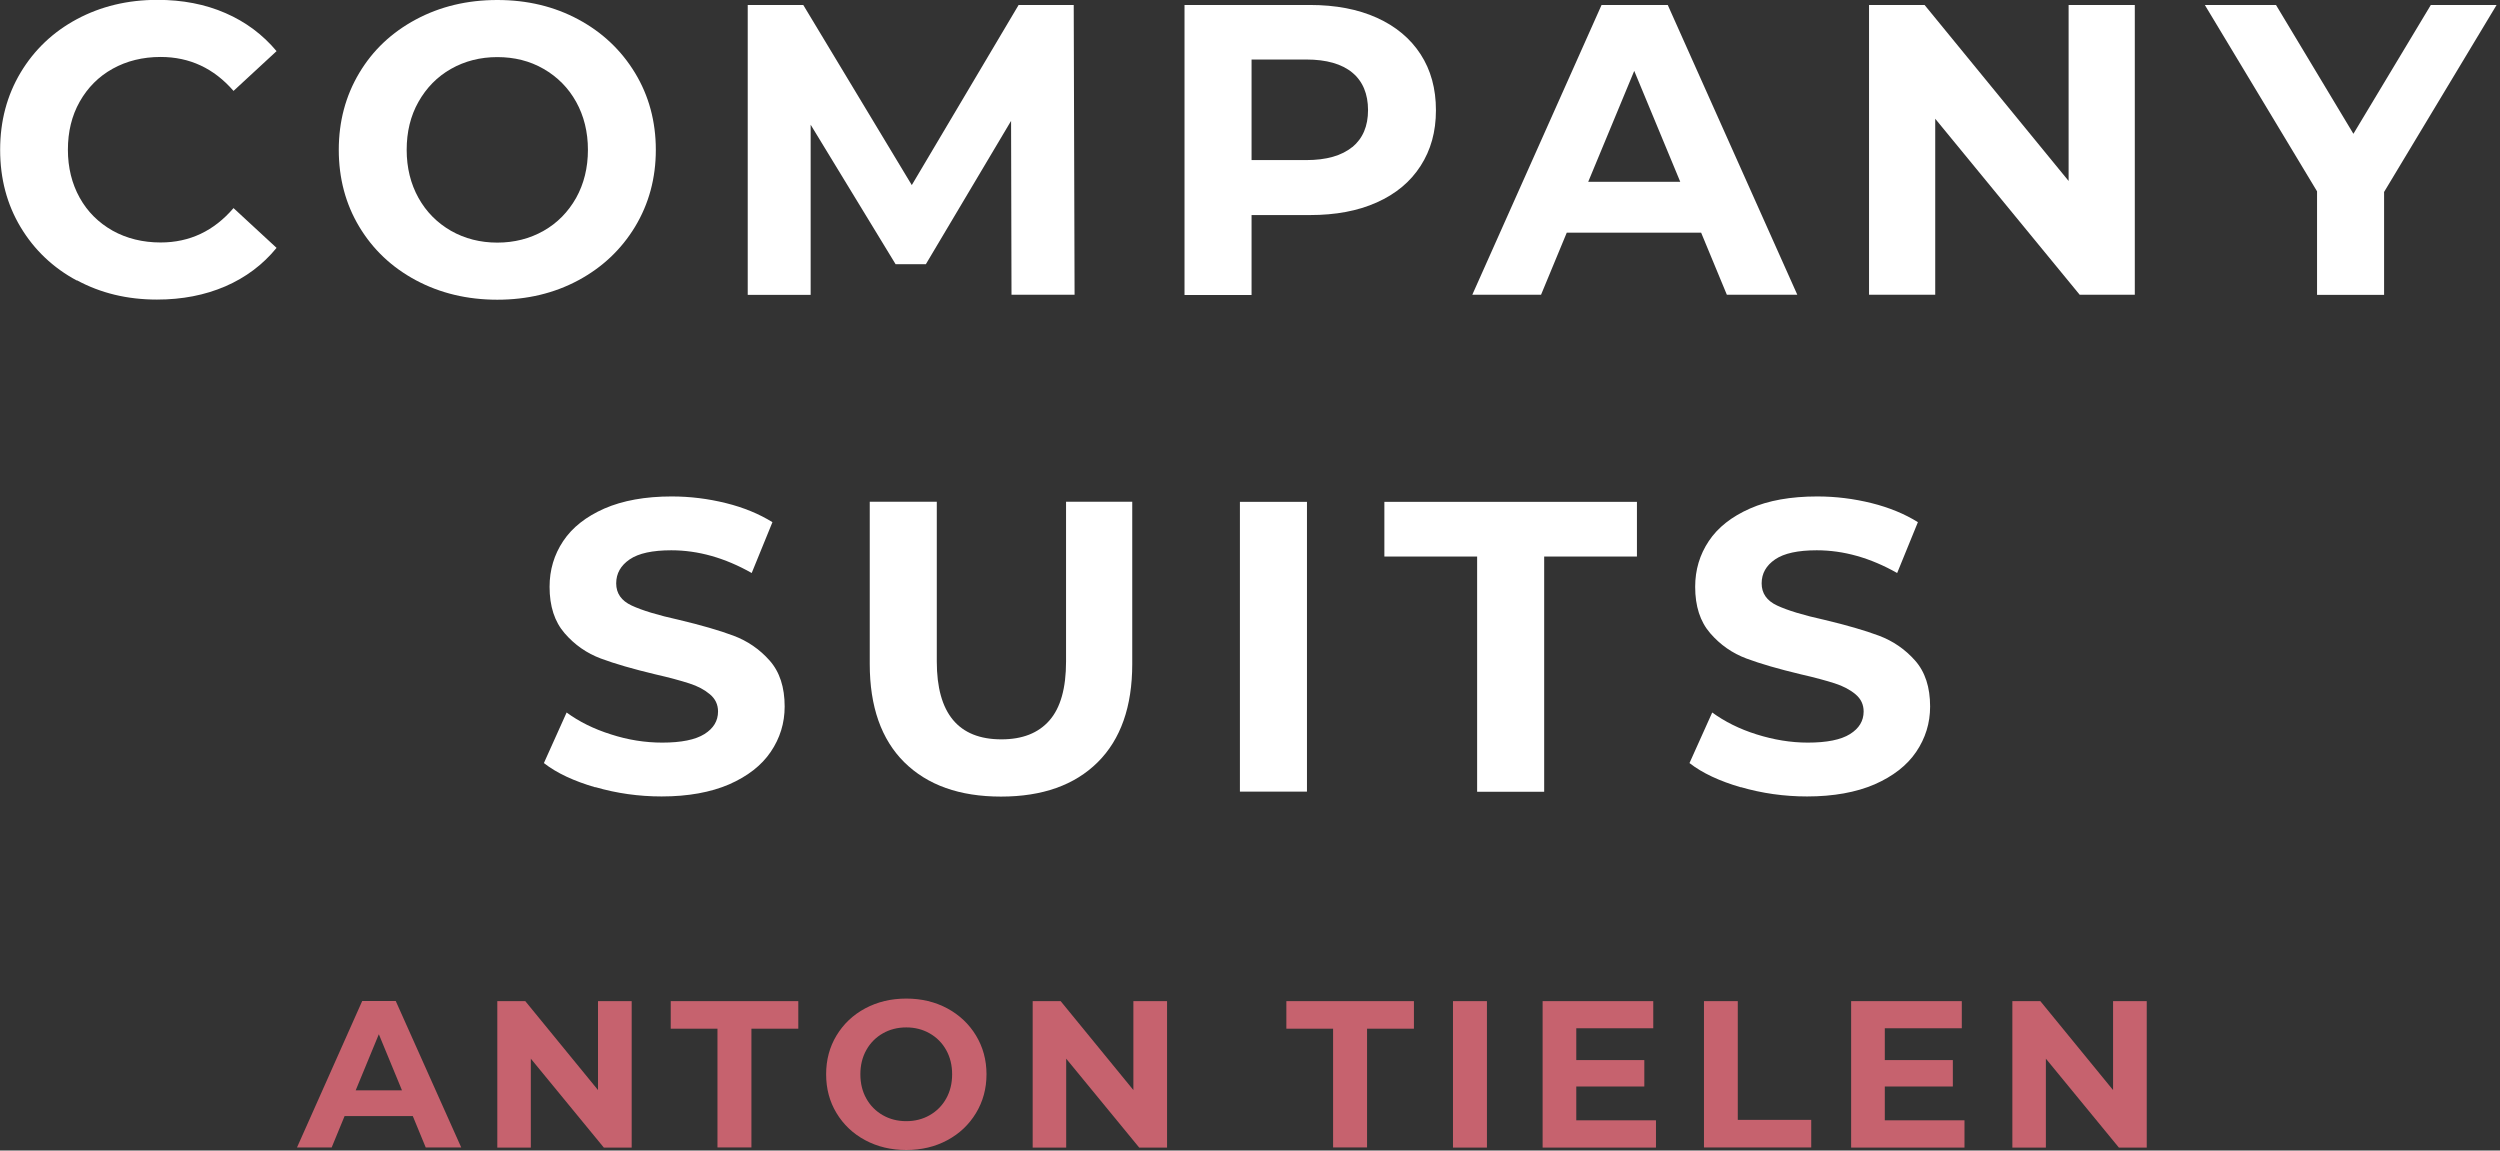 <svg width="176" height="81" viewBox="0 0 176 81" fill="none" xmlns="http://www.w3.org/2000/svg">
<rect x="0" y="0" width="176" height="81" fill="#333333" stroke="none"/>
<g clip-path="url(#clip0_1_29)">
<path d="M5.41 19.75C3.73 18.85 2.41 17.59 1.45 15.99C0.49 14.39 0.01 12.58 0.01 10.55C0.01 8.52 0.49 6.72 1.45 5.11C2.41 3.51 3.73 2.25 5.41 1.35C7.09 0.45 8.98 -0.01 11.08 -0.01C12.85 -0.01 14.45 0.3 15.87 0.92C17.3 1.54 18.5 2.44 19.47 3.6L16.44 6.4C15.06 4.81 13.35 4.01 11.31 4.01C10.05 4.01 8.92 4.29 7.93 4.84C6.94 5.39 6.17 6.17 5.61 7.16C5.05 8.15 4.78 9.28 4.78 10.54C4.78 11.8 5.06 12.93 5.61 13.92C6.16 14.91 6.94 15.68 7.93 16.24C8.92 16.79 10.05 17.07 11.31 17.07C13.35 17.07 15.06 16.26 16.44 14.65L19.47 17.45C18.5 18.64 17.29 19.54 15.86 20.16C14.42 20.78 12.82 21.09 11.05 21.09C8.97 21.09 7.09 20.64 5.41 19.73V19.75Z" fill="white"/>
<path d="M29.28 19.73C27.58 18.82 26.25 17.56 25.29 15.96C24.33 14.36 23.85 12.55 23.85 10.55C23.85 8.55 24.33 6.75 25.29 5.14C26.25 3.53 27.58 2.28 29.28 1.37C30.98 0.46 32.89 0 35.01 0C37.13 0 39.03 0.46 40.72 1.37C42.41 2.28 43.74 3.54 44.71 5.14C45.68 6.74 46.17 8.55 46.17 10.55C46.17 12.55 45.68 14.35 44.71 15.96C43.74 17.56 42.41 18.82 40.72 19.73C39.03 20.64 37.12 21.1 35.01 21.1C32.9 21.1 30.98 20.64 29.28 19.73ZM38.27 16.25C39.24 15.7 40 14.92 40.56 13.93C41.11 12.94 41.39 11.81 41.39 10.55C41.39 9.29 41.11 8.16 40.56 7.17C40.01 6.18 39.24 5.41 38.27 4.85C37.3 4.29 36.21 4.02 35.01 4.02C33.81 4.02 32.72 4.3 31.75 4.85C30.78 5.4 30.02 6.18 29.46 7.17C28.9 8.16 28.63 9.29 28.63 10.55C28.63 11.81 28.91 12.94 29.46 13.93C30.01 14.92 30.78 15.69 31.75 16.25C32.72 16.8 33.81 17.08 35.01 17.08C36.21 17.08 37.3 16.8 38.27 16.25Z" fill="white"/>
<path d="M71.21 20.75L71.18 8.51L65.18 18.6H63.05L57.07 8.78V20.76H52.64V0.35H56.55L64.19 13.03L71.71 0.35H75.59L75.65 20.75H71.22H71.21Z" fill="white"/>
<path d="M96.93 1.25C98.26 1.85 99.29 2.71 100.01 3.82C100.73 4.93 101.09 6.24 101.09 7.76C101.09 9.28 100.73 10.56 100.01 11.68C99.29 12.8 98.27 13.65 96.93 14.25C95.59 14.85 94.03 15.14 92.22 15.14H88.11V20.77H83.39V0.35H92.22C94.03 0.35 95.6 0.65 96.93 1.25ZM95.2 10.36C95.94 9.75 96.31 8.88 96.31 7.75C96.31 6.62 95.94 5.72 95.2 5.11C94.46 4.5 93.38 4.19 91.96 4.19H88.11V11.27H91.96C93.38 11.27 94.46 10.96 95.2 10.35V10.36Z" fill="white"/>
<path d="M119.77 16.38H110.3L108.49 20.75H103.65L112.75 0.35H117.41L126.53 20.75H121.57L119.76 16.38H119.77ZM118.29 12.8L115.05 4.99L111.81 12.8H118.28H118.29Z" fill="white"/>
<path d="M150.29 0.35V20.75H146.41L136.24 8.36V20.75H131.58V0.35H135.49L145.63 12.74V0.35H150.29Z" fill="white"/>
<path d="M167.84 13.53V20.76H163.12V13.47L155.22 0.35H160.23L165.68 9.42L171.13 0.35H175.76L167.83 13.53H167.84Z" fill="white"/>
<path d="M41.92 55.43C40.41 54.99 39.2 54.43 38.29 53.72L39.89 50.16C40.76 50.8 41.8 51.32 43.01 51.7C44.21 52.09 45.42 52.28 46.62 52.28C47.96 52.28 48.95 52.08 49.59 51.68C50.23 51.28 50.55 50.75 50.55 50.09C50.55 49.6 50.36 49.2 49.98 48.88C49.6 48.56 49.12 48.3 48.52 48.11C47.93 47.92 47.13 47.7 46.12 47.47C44.57 47.1 43.29 46.73 42.3 46.36C41.31 45.99 40.46 45.4 39.75 44.58C39.04 43.76 38.69 42.68 38.69 41.31C38.69 40.12 39.01 39.05 39.65 38.09C40.29 37.13 41.26 36.37 42.55 35.8C43.84 35.24 45.42 34.95 47.29 34.95C48.59 34.95 49.86 35.11 51.11 35.42C52.36 35.73 53.44 36.18 54.38 36.76L52.92 40.34C51.03 39.27 49.15 38.74 47.26 38.74C45.94 38.74 44.96 38.95 44.33 39.38C43.7 39.81 43.38 40.37 43.38 41.07C43.38 41.77 43.74 42.29 44.47 42.63C45.2 42.97 46.31 43.31 47.81 43.64C49.36 44.01 50.64 44.38 51.63 44.75C52.62 45.12 53.47 45.7 54.18 46.5C54.89 47.3 55.24 48.38 55.24 49.74C55.24 50.91 54.91 51.97 54.26 52.93C53.61 53.89 52.63 54.65 51.33 55.22C50.03 55.78 48.44 56.07 46.58 56.07C44.97 56.07 43.41 55.85 41.9 55.41L41.92 55.43Z" fill="white"/>
<path d="M63.66 53.66C62.04 52.05 61.23 49.74 61.23 46.75V35.32H65.95V46.57C65.95 50.22 67.47 52.05 70.5 52.05C71.98 52.05 73.1 51.61 73.88 50.72C74.66 49.83 75.05 48.45 75.05 46.57V35.32H79.71V46.75C79.71 49.74 78.9 52.05 77.28 53.66C75.66 55.27 73.39 56.08 70.47 56.08C67.55 56.08 65.29 55.27 63.66 53.66Z" fill="white"/>
<path d="M87.29 35.33H92.01V55.73H87.29V35.33Z" fill="white"/>
<path d="M103.99 39.18H97.46V35.33H115.24V39.18H108.71V55.74H103.99V39.18Z" fill="white"/>
<path d="M122.57 55.43C121.06 54.99 119.85 54.43 118.94 53.72L120.54 50.16C121.42 50.8 122.45 51.32 123.66 51.7C124.87 52.08 126.07 52.28 127.27 52.28C128.61 52.28 129.6 52.08 130.24 51.68C130.88 51.28 131.2 50.75 131.2 50.09C131.2 49.6 131.01 49.2 130.63 48.88C130.25 48.56 129.76 48.3 129.17 48.11C128.58 47.92 127.78 47.7 126.77 47.47C125.22 47.1 123.94 46.73 122.95 46.36C121.96 45.99 121.11 45.4 120.4 44.58C119.69 43.76 119.34 42.68 119.34 41.31C119.34 40.12 119.66 39.05 120.3 38.09C120.94 37.13 121.91 36.37 123.2 35.8C124.49 35.23 126.07 34.95 127.94 34.95C129.24 34.95 130.51 35.11 131.76 35.42C133 35.73 134.09 36.18 135.02 36.76L133.56 40.34C131.67 39.27 129.79 38.74 127.9 38.74C126.58 38.74 125.6 38.95 124.97 39.38C124.34 39.81 124.02 40.37 124.02 41.07C124.02 41.77 124.38 42.29 125.11 42.63C125.84 42.97 126.95 43.31 128.45 43.64C130 44.01 131.28 44.38 132.27 44.75C133.26 45.12 134.11 45.7 134.82 46.5C135.53 47.3 135.88 48.38 135.88 49.74C135.88 50.91 135.55 51.97 134.9 52.93C134.25 53.89 133.27 54.65 131.97 55.22C130.67 55.78 129.08 56.07 127.22 56.07C125.61 56.07 124.05 55.85 122.54 55.41L122.57 55.43Z" fill="white"/>
<path d="M29.05 78.57H24.26L23.35 80.78H20.91L25.5 70.47H27.86L32.47 80.78H29.97L29.06 78.57H29.05ZM28.3 76.76L26.67 72.81L25.04 76.76H28.31H28.3Z" fill="#C6626E"/>
<path d="M44.47 70.48V80.79H42.51L37.37 74.53V80.79H35.01V70.48H36.98L42.1 76.74V70.48H44.46H44.47Z" fill="#C6626E"/>
<path d="M50.52 72.42H47.22V70.48H56.2V72.42H52.9V80.78H50.51V72.42H50.52Z" fill="#C6626E"/>
<path d="M60.91 80.27C60.05 79.81 59.38 79.17 58.89 78.36C58.4 77.55 58.16 76.64 58.16 75.63C58.16 74.62 58.4 73.71 58.89 72.9C59.38 72.09 60.05 71.45 60.91 70.99C61.77 70.53 62.73 70.3 63.8 70.3C64.87 70.3 65.83 70.53 66.69 70.99C67.54 71.45 68.22 72.09 68.71 72.9C69.2 73.71 69.45 74.62 69.45 75.63C69.45 76.64 69.2 77.55 68.71 78.36C68.22 79.17 67.55 79.81 66.69 80.27C65.84 80.73 64.87 80.96 63.8 80.96C62.73 80.96 61.77 80.73 60.91 80.27ZM65.45 78.51C65.94 78.23 66.33 77.84 66.61 77.34C66.89 76.84 67.03 76.27 67.03 75.63C67.03 74.99 66.89 74.42 66.61 73.92C66.33 73.42 65.94 73.03 65.45 72.75C64.96 72.47 64.41 72.33 63.8 72.33C63.19 72.33 62.64 72.47 62.15 72.75C61.66 73.03 61.27 73.42 60.99 73.92C60.71 74.42 60.57 74.99 60.57 75.63C60.57 76.27 60.71 76.84 60.99 77.34C61.27 77.84 61.66 78.23 62.15 78.51C62.64 78.79 63.19 78.93 63.8 78.93C64.41 78.93 64.96 78.79 65.45 78.51Z" fill="#C6626E"/>
<path d="M82.16 70.48V80.79H80.2L75.06 74.53V80.79H72.7V70.48H74.67L79.79 76.74V70.48H82.15H82.16Z" fill="#C6626E"/>
<path d="M93.86 72.42H90.56V70.48H99.54V72.42H96.24V80.78H93.85V72.42H93.86Z" fill="#C6626E"/>
<path d="M102.29 70.48H104.68V80.79H102.29V70.48Z" fill="#C6626E"/>
<path d="M116.58 78.87V80.79H108.6V70.48H116.39V72.39H110.97V74.63H115.76V76.49H110.97V78.87H116.58Z" fill="#C6626E"/>
<path d="M119.95 70.48H122.34V78.84H127.51V80.78H119.96V70.47L119.95 70.48Z" fill="#C6626E"/>
<path d="M138.3 78.87V80.79H130.32V70.48H138.11V72.39H132.69V74.63H137.48V76.49H132.69V78.87H138.3Z" fill="#C6626E"/>
<path d="M151.13 70.48V80.79H149.17L144.03 74.53V80.79H141.67V70.48H143.64L148.76 76.74V70.48H151.12H151.13Z" fill="#C6626E"/>
</g>
<defs>
<clipPath id="clip0_1_29">
<rect width="175.77" height="80.96" fill="white"/>
</clipPath>
</defs>
</svg>
